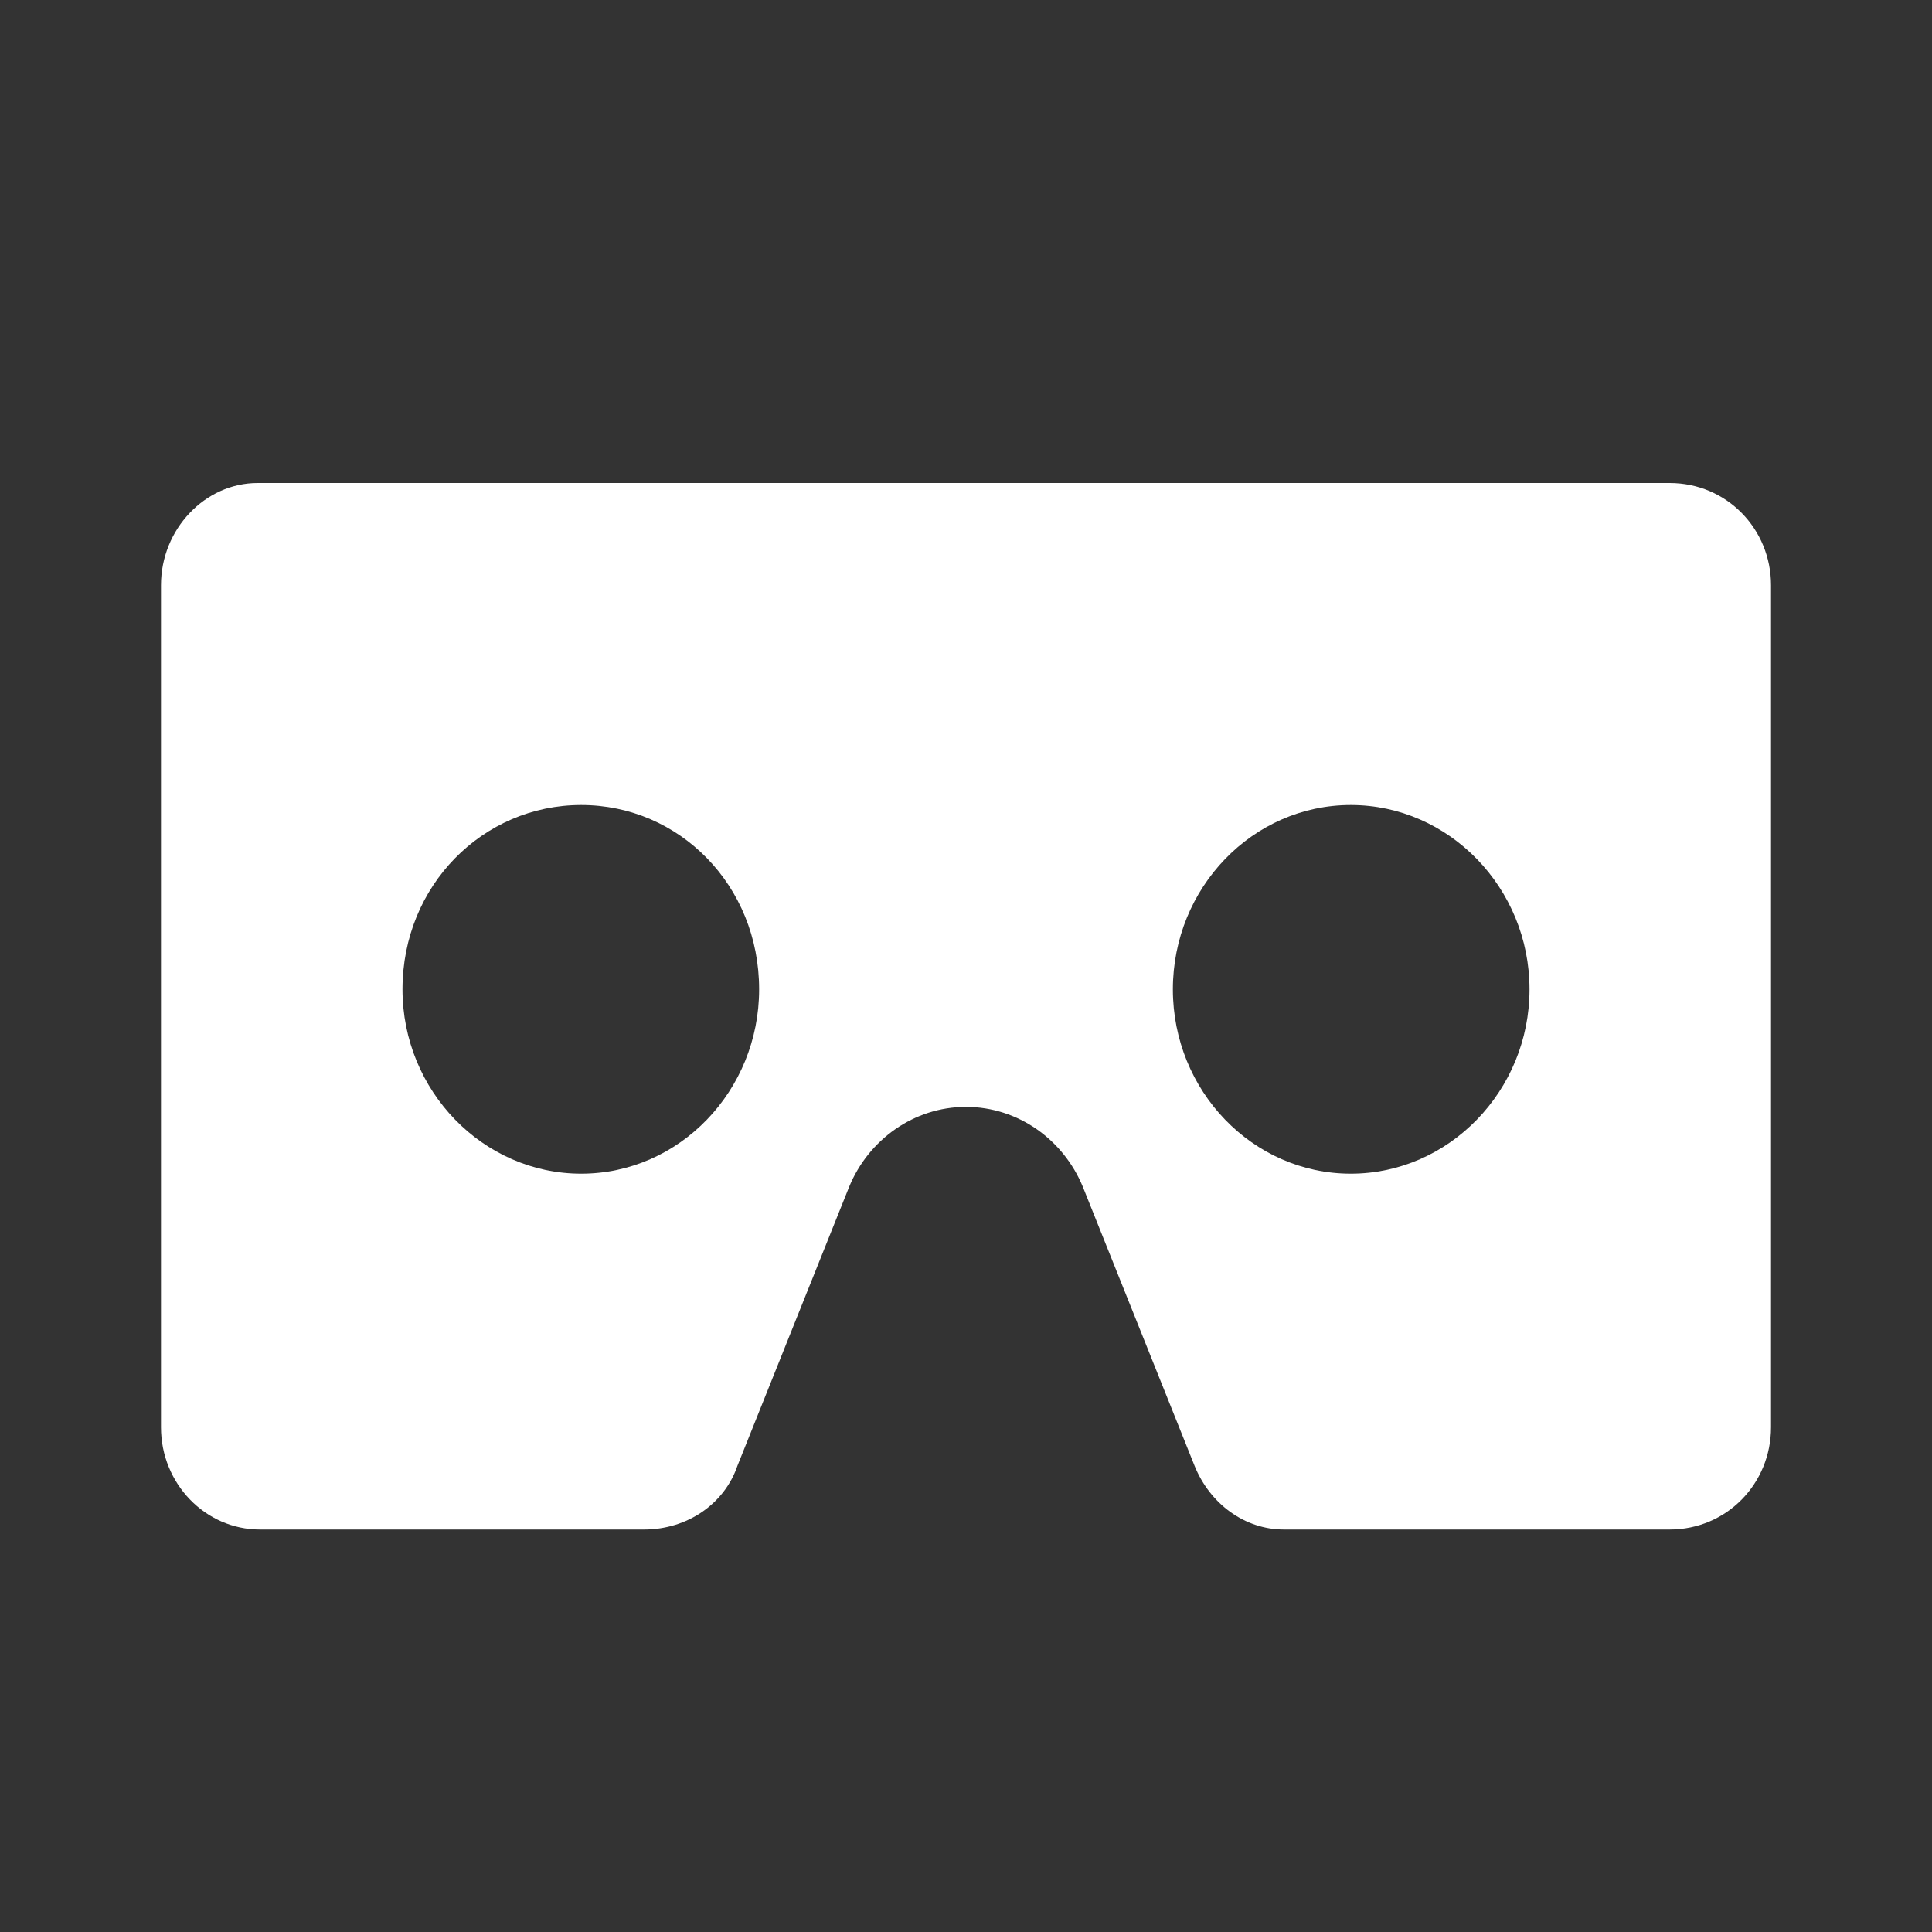 <svg width="40" height="40" viewBox="0 0 40 40" fill="none" xmlns="http://www.w3.org/2000/svg">
<rect x="0" y="0" width="40" height="40" fill="#333333" stroke="none"/>
<path d="M34.567 10H5.333C4.25 10 3.333 10.95 3.333 12.117V29.55C3.333 30.717 4.25 31.667 5.383 31.667H13.333C14.233 31.667 15 31.133 15.267 30.35L17.583 24.567C17.983 23.6 18.917 22.917 20 22.917C21.083 22.917 22.017 23.6 22.417 24.567L24.733 30.35C25.05 31.133 25.767 31.667 26.583 31.667H34.567C35.75 31.667 36.667 30.717 36.667 29.55V12.117C36.667 10.95 35.75 10 34.567 10ZM12.033 24.3C10 24.3 8.333 22.583 8.333 20.483C8.333 18.333 10 16.667 12.033 16.667C14.067 16.667 15.717 18.333 15.717 20.483C15.717 22.583 14.067 24.3 12.033 24.3ZM27.967 24.3C25.933 24.3 24.283 22.583 24.283 20.483C24.283 18.383 25.933 16.667 27.967 16.667C30 16.667 31.667 18.383 31.667 20.483C31.667 22.583 30 24.3 27.967 24.3Z" fill="white"/>
</svg>
